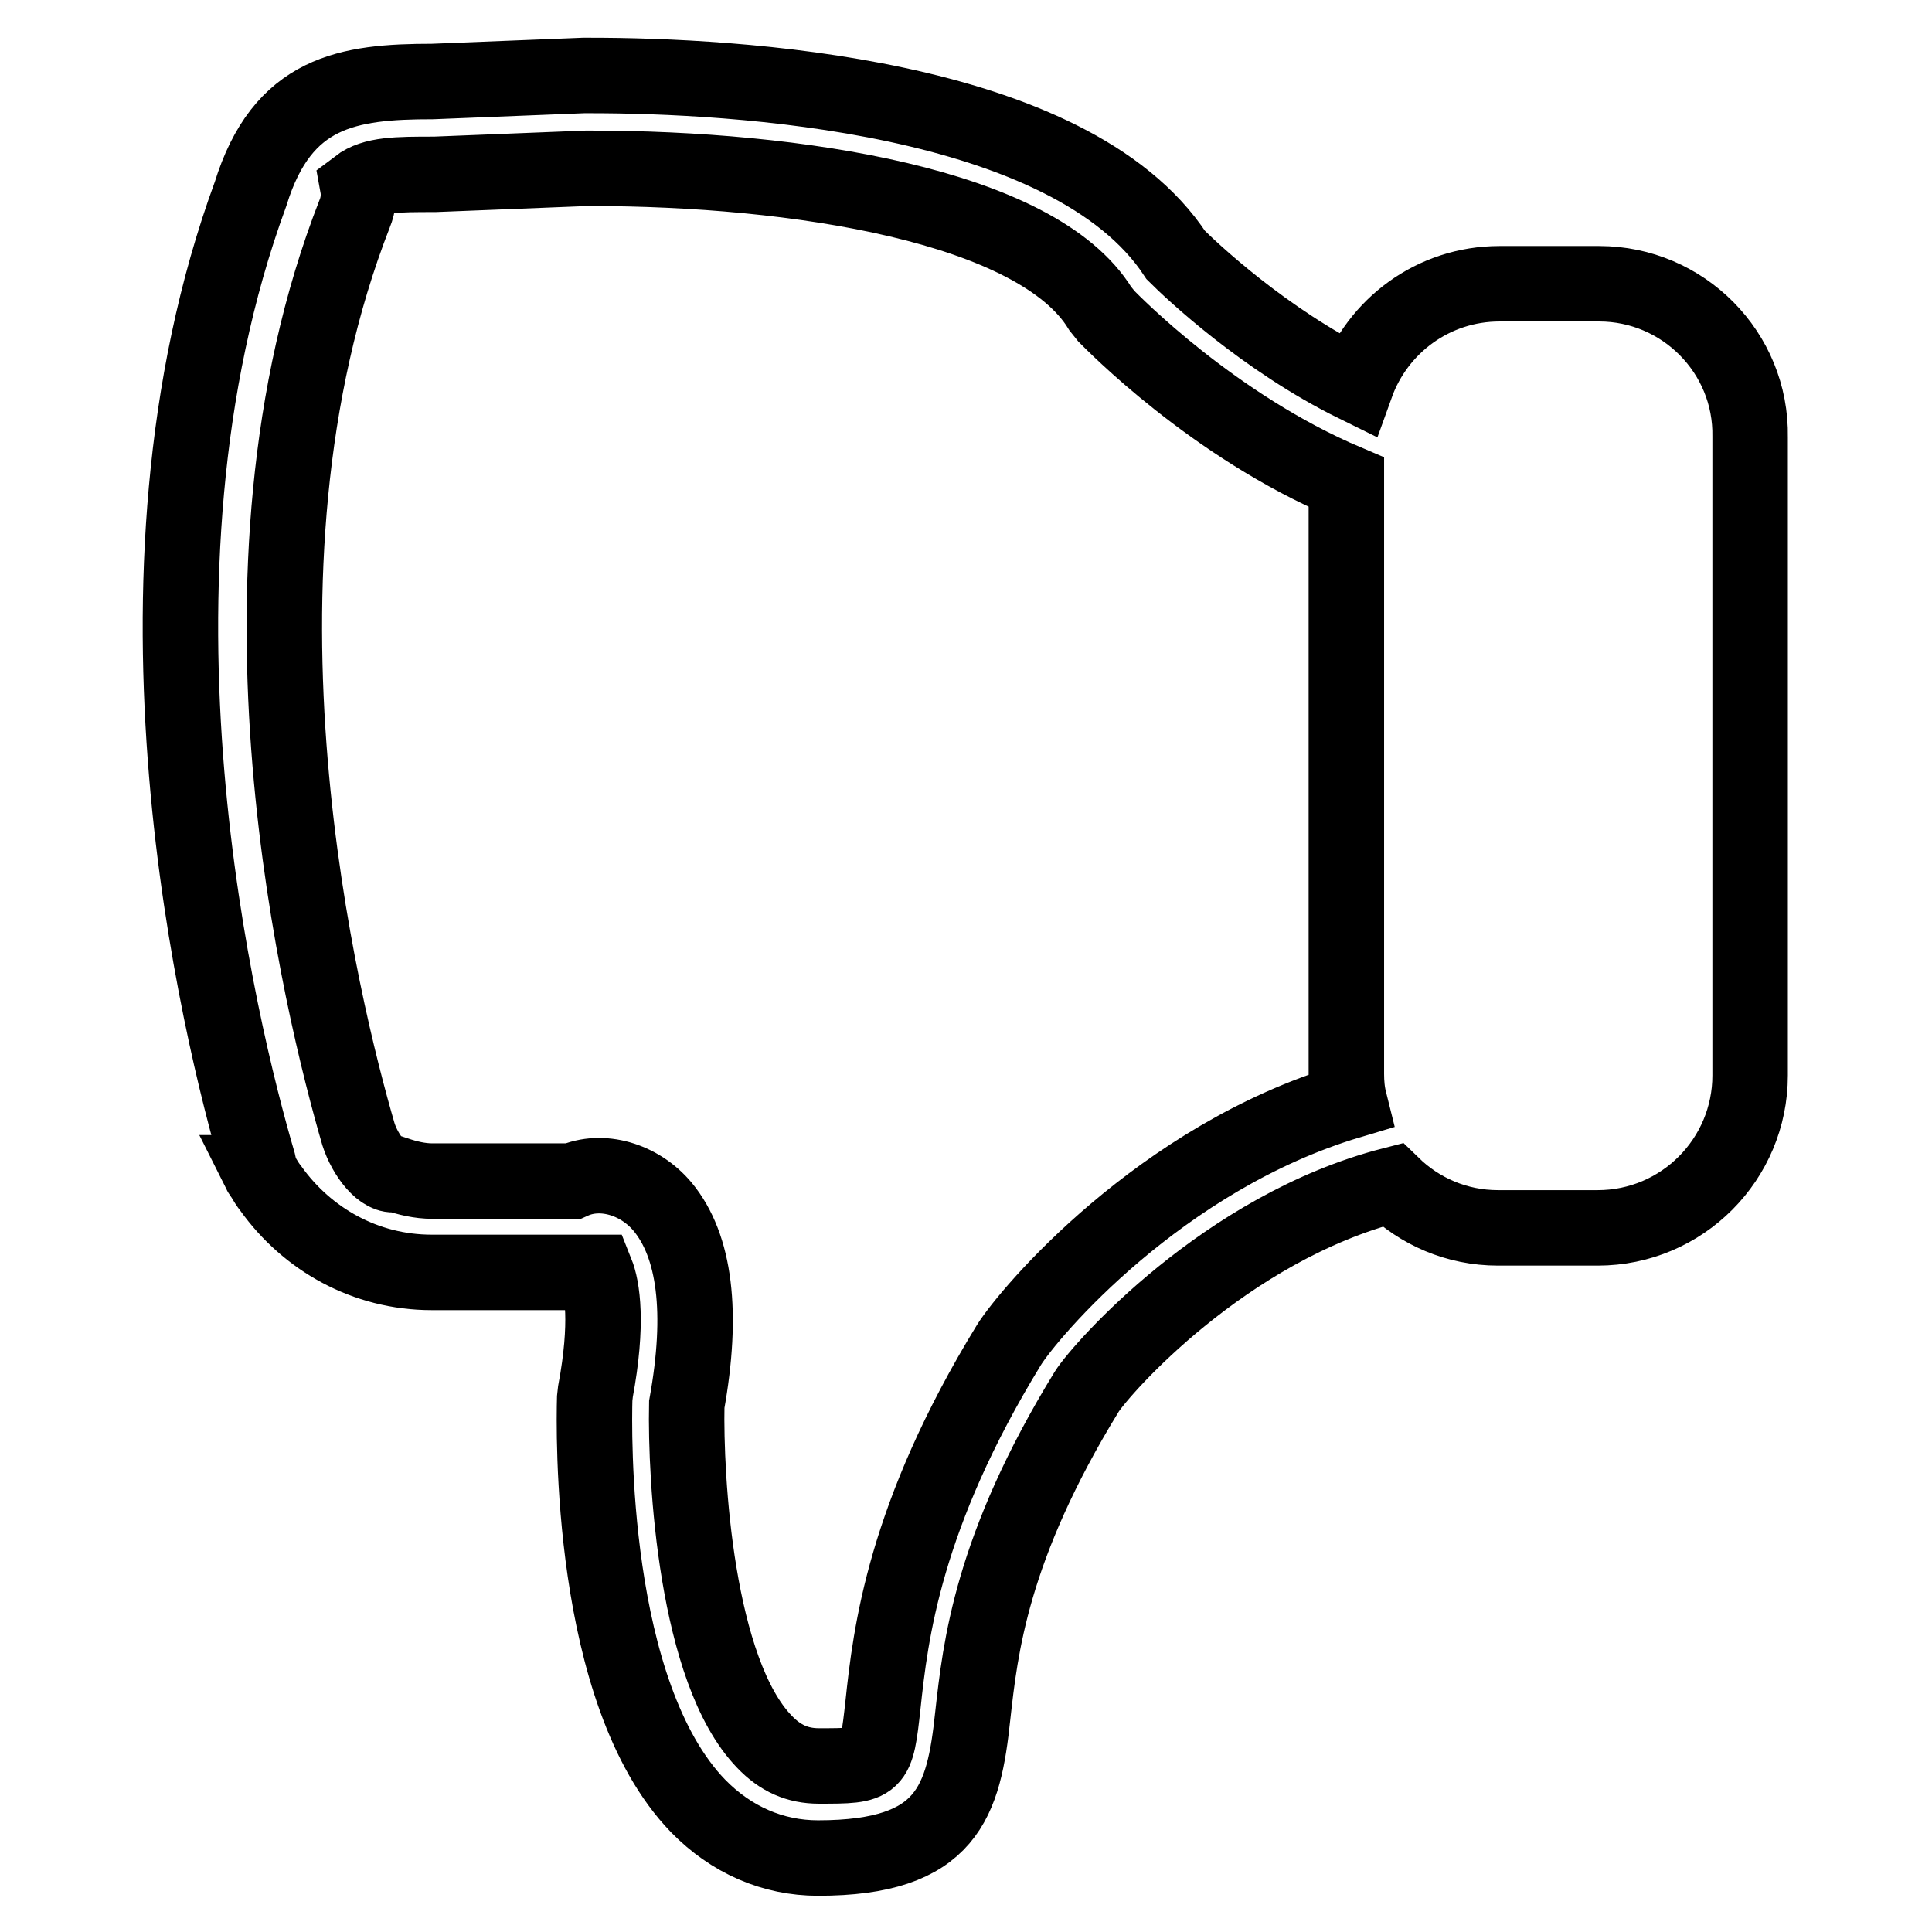 <?xml version="1.0" encoding="utf-8"?>
<!-- Svg Vector Icons : http://www.onlinewebfonts.com/icon -->
<!DOCTYPE svg PUBLIC "-//W3C//DTD SVG 1.1//EN" "http://www.w3.org/Graphics/SVG/1.1/DTD/svg11.dtd">
<svg version="1.1" xmlns="http://www.w3.org/2000/svg" xmlns:xlink="http://www.w3.org/1999/xlink" x="0px" y="0px" viewBox="0 0 256 256" enable-background="new 0 0 256 256" xml:space="preserve">
<g><g><g><path stroke-width="10" fill-opacity="0" stroke="#000000"  d="M211.9,37.6h-13.2c-8.8,0-16.2,5.6-19,13.4c-12.2-6-21.9-15.2-23.9-17.2C141.8,12.4,97,10,78.2,10h-0.5h-0.4l-20,0.8c-11.2,0-19.9,1.3-24.1,14.9c-18.8,51.2-4.1,110.9,1,128.3c0.1,0.5,0.2,0.9,0.4,1.4c0,0,0,0-0.1,0c0.1,0.2,0.3,0.4,0.4,0.6c0.3,0.5,0.6,1,1,1.5c4.8,6.7,12.5,11.1,21.3,11.1H79c0.8,2,1.6,6.7-0.1,15.8l-0.1,0.9c-0.1,4-0.8,39,13.7,54c4.4,4.5,9.9,6.9,15.9,6.9c17.2,0,19.3-7.5,20.5-18.9c1-8.9,2.4-22.2,15.1-42.9c1.9-3,18.3-21.7,40.5-27.4c3.6,3.5,8.5,5.7,14,5.7h13.2c11.2,0,20.2-9.1,20.2-20.2V57.9C232.1,46.7,223,37.6,211.9,37.6z M133.7,178.2L133.7,178.2c-13.9,22.7-15.7,38.3-16.7,47.7c-0.9,8.1-0.9,8.1-8.5,8.1c-2.8,0-5.1-1-7.2-3.2c-9.1-9.4-10.5-35-10.3-44.7c2.2-12.2,1.1-21-3.2-26.2c-3.1-3.7-8.1-5.1-11.9-3.4H57.3c-1.7,0-3.3-0.4-4.8-0.9c-1.8,0.5-4.1-2.5-5-5.3c-4.8-16.5-19.2-74.2-0.5-122c0.5-1.2,0.6-2.5,0.4-3.6c2.1-1.6,5.2-1.6,10.2-1.6l20.1-0.8c0.2,0,0.3,0,0.5,0c27.2,0,59.2,4.9,67.6,18.6l0.8,1c0.8,0.8,14.1,14.5,31.8,22v78.4c0,1.2,0.1,2.4,0.4,3.6C153.7,153.4,136.4,173.9,133.7,178.2z"/></g><g></g><g></g><g></g><g></g><g></g><g></g><g></g><g></g><g></g><g></g><g></g><g></g><g></g><g></g><g></g></g></g>
</svg>